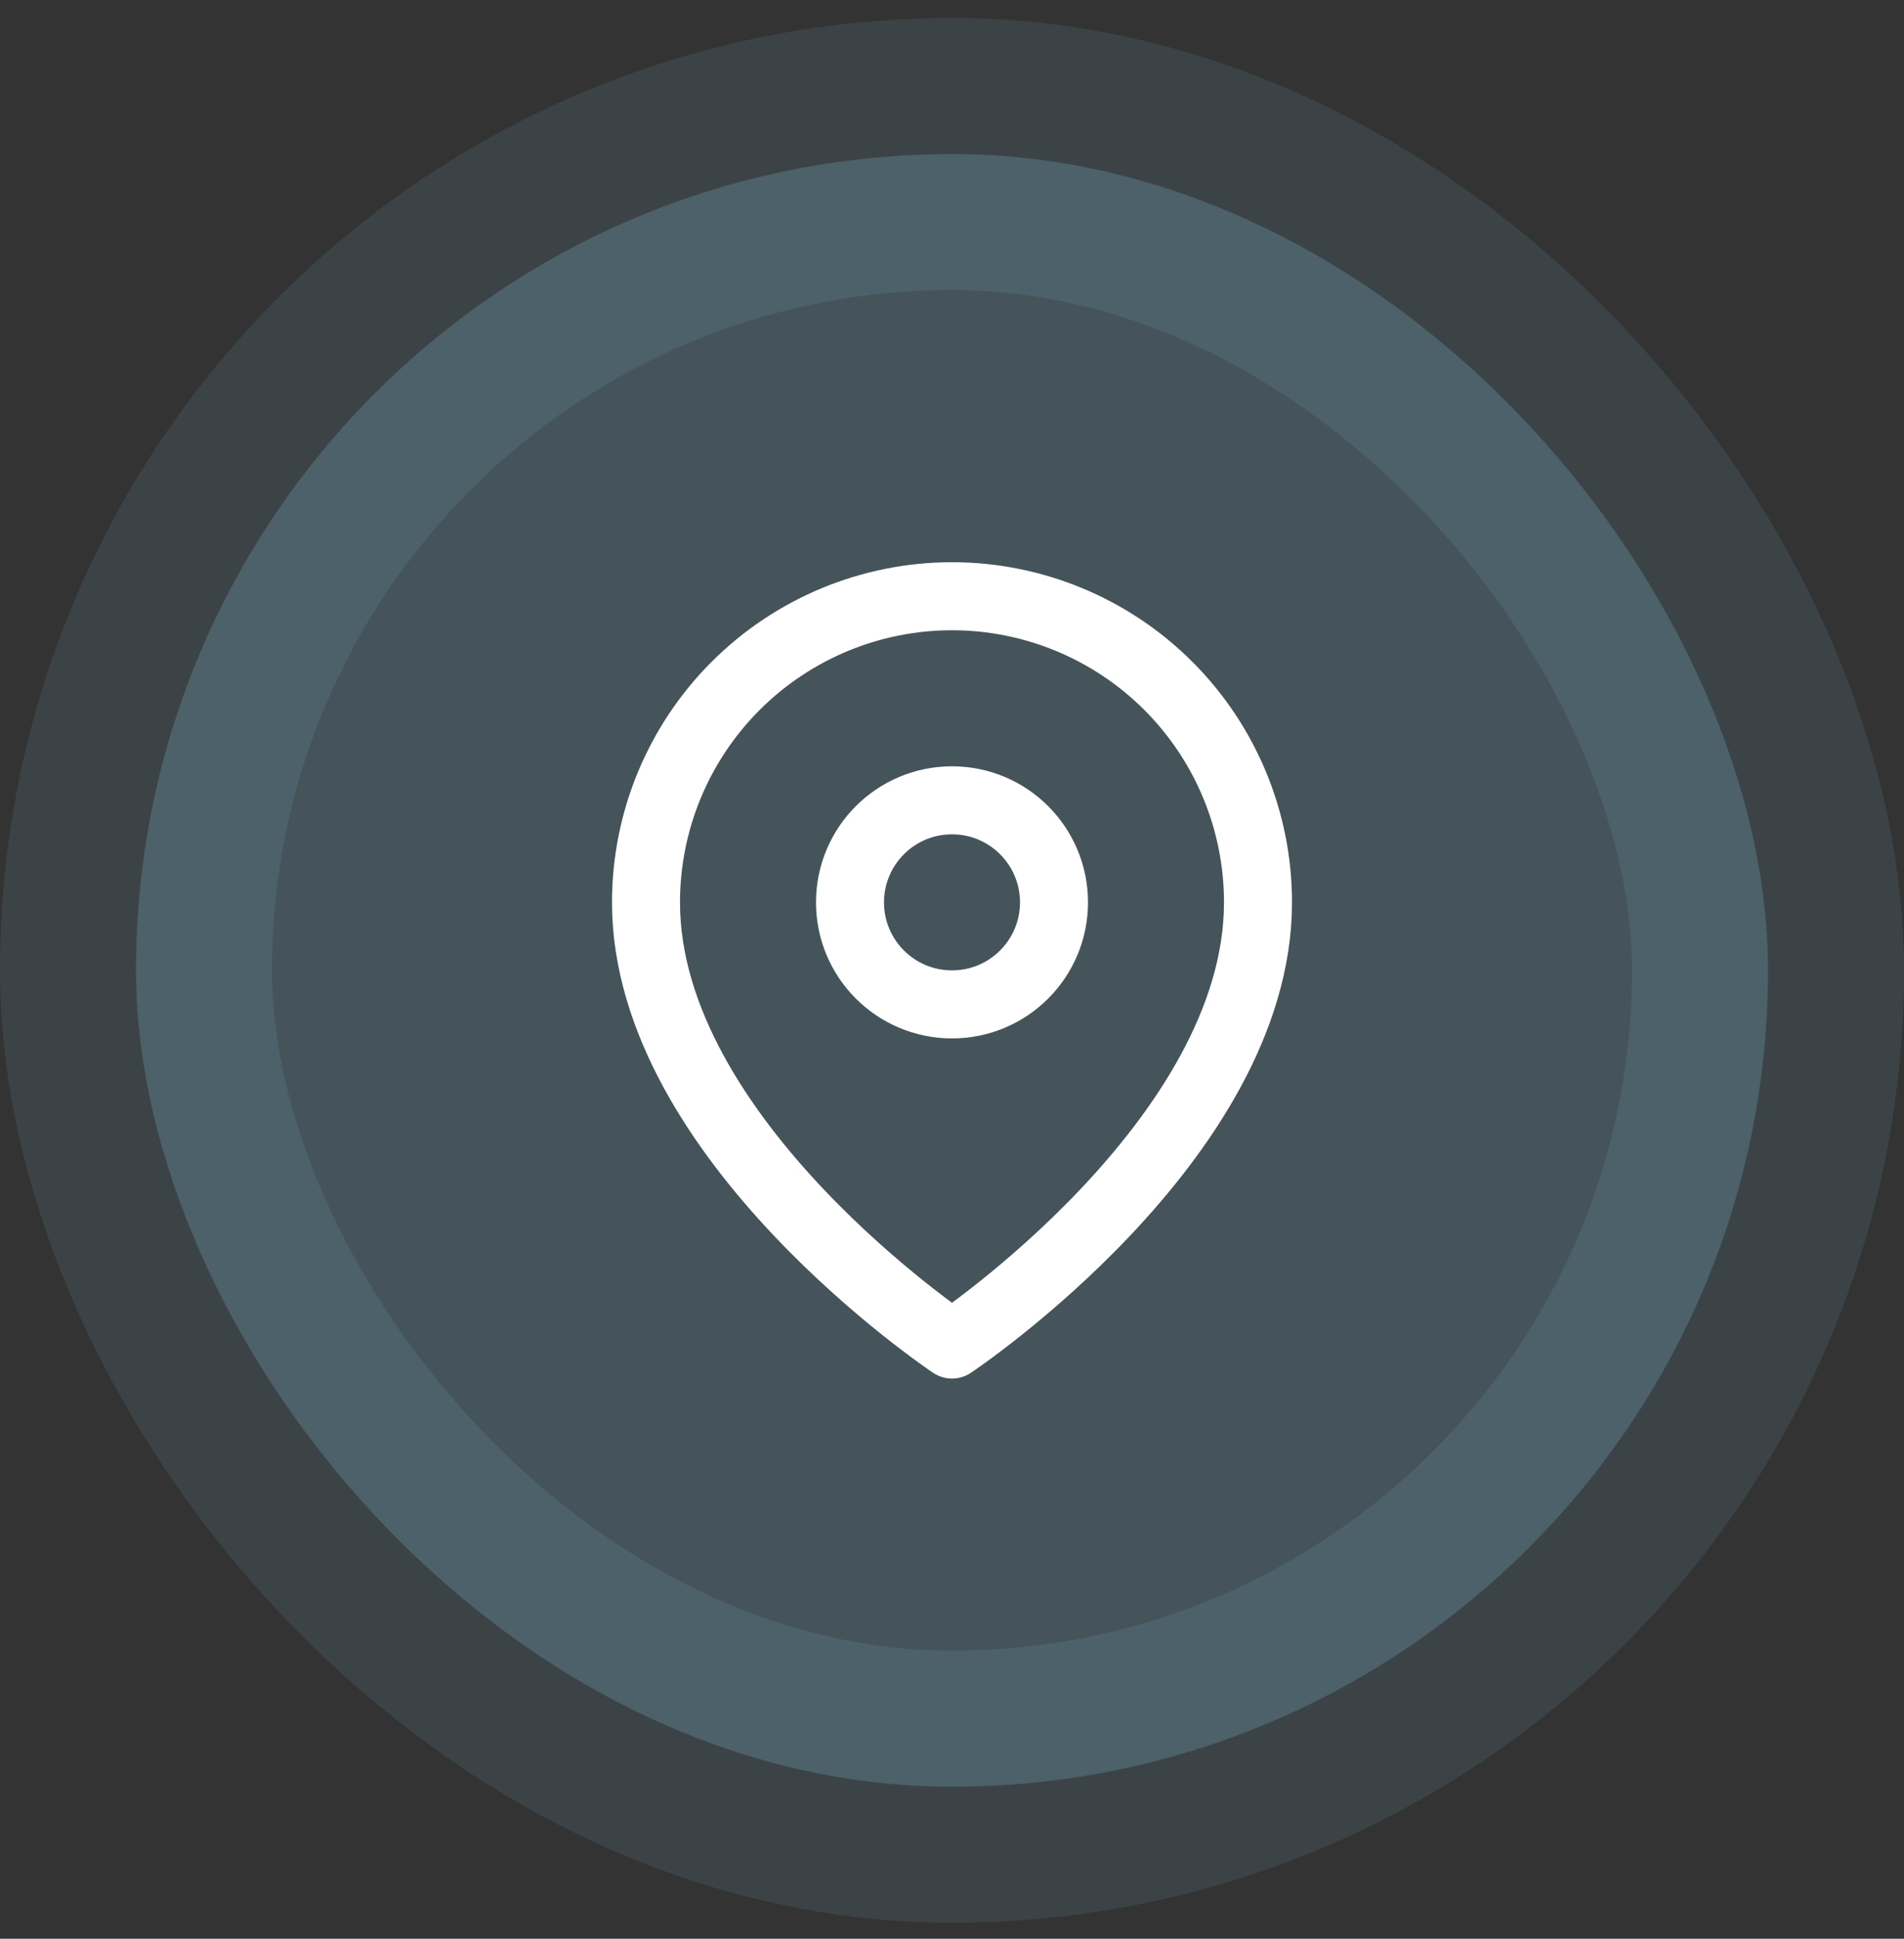<svg width="56" height="57" viewBox="0 0 56 57" fill="none" xmlns="http://www.w3.org/2000/svg">
<rect x="0" y="0" width="56" height="57" fill="#333333" stroke="none"/>
<rect x="4" y="4.53" width="48" height="48" rx="24" fill="#8ED8F8" fill-opacity="0.2"/>
<g clip-path="url(#clip0_933_13395)">
<path d="M37 26.53C37 33.53 28 39.53 28 39.53C28 39.53 19 33.53 19 26.53C19 24.143 19.948 21.854 21.636 20.166C23.324 18.479 25.613 17.53 28 17.53C30.387 17.53 32.676 18.479 34.364 20.166C36.052 21.854 37 24.143 37 26.53Z" stroke="white" stroke-width="2" stroke-linecap="round" stroke-linejoin="round"/>
<path d="M28 29.53C29.657 29.53 31 28.187 31 26.53C31 24.873 29.657 23.53 28 23.53C26.343 23.53 25 24.873 25 26.53C25 28.187 26.343 29.53 28 29.53Z" stroke="white" stroke-width="2" stroke-linecap="round" stroke-linejoin="round"/>
</g>
<rect x="4" y="4.53" width="48" height="48" rx="24" stroke="#8ED8F8" stroke-opacity="0.1" stroke-width="8"/>
<defs>
<clipPath id="clip0_933_13395">
<rect width="24" height="24" fill="white" transform="translate(16 16.53)"/>
</clipPath>
</defs>
</svg>
